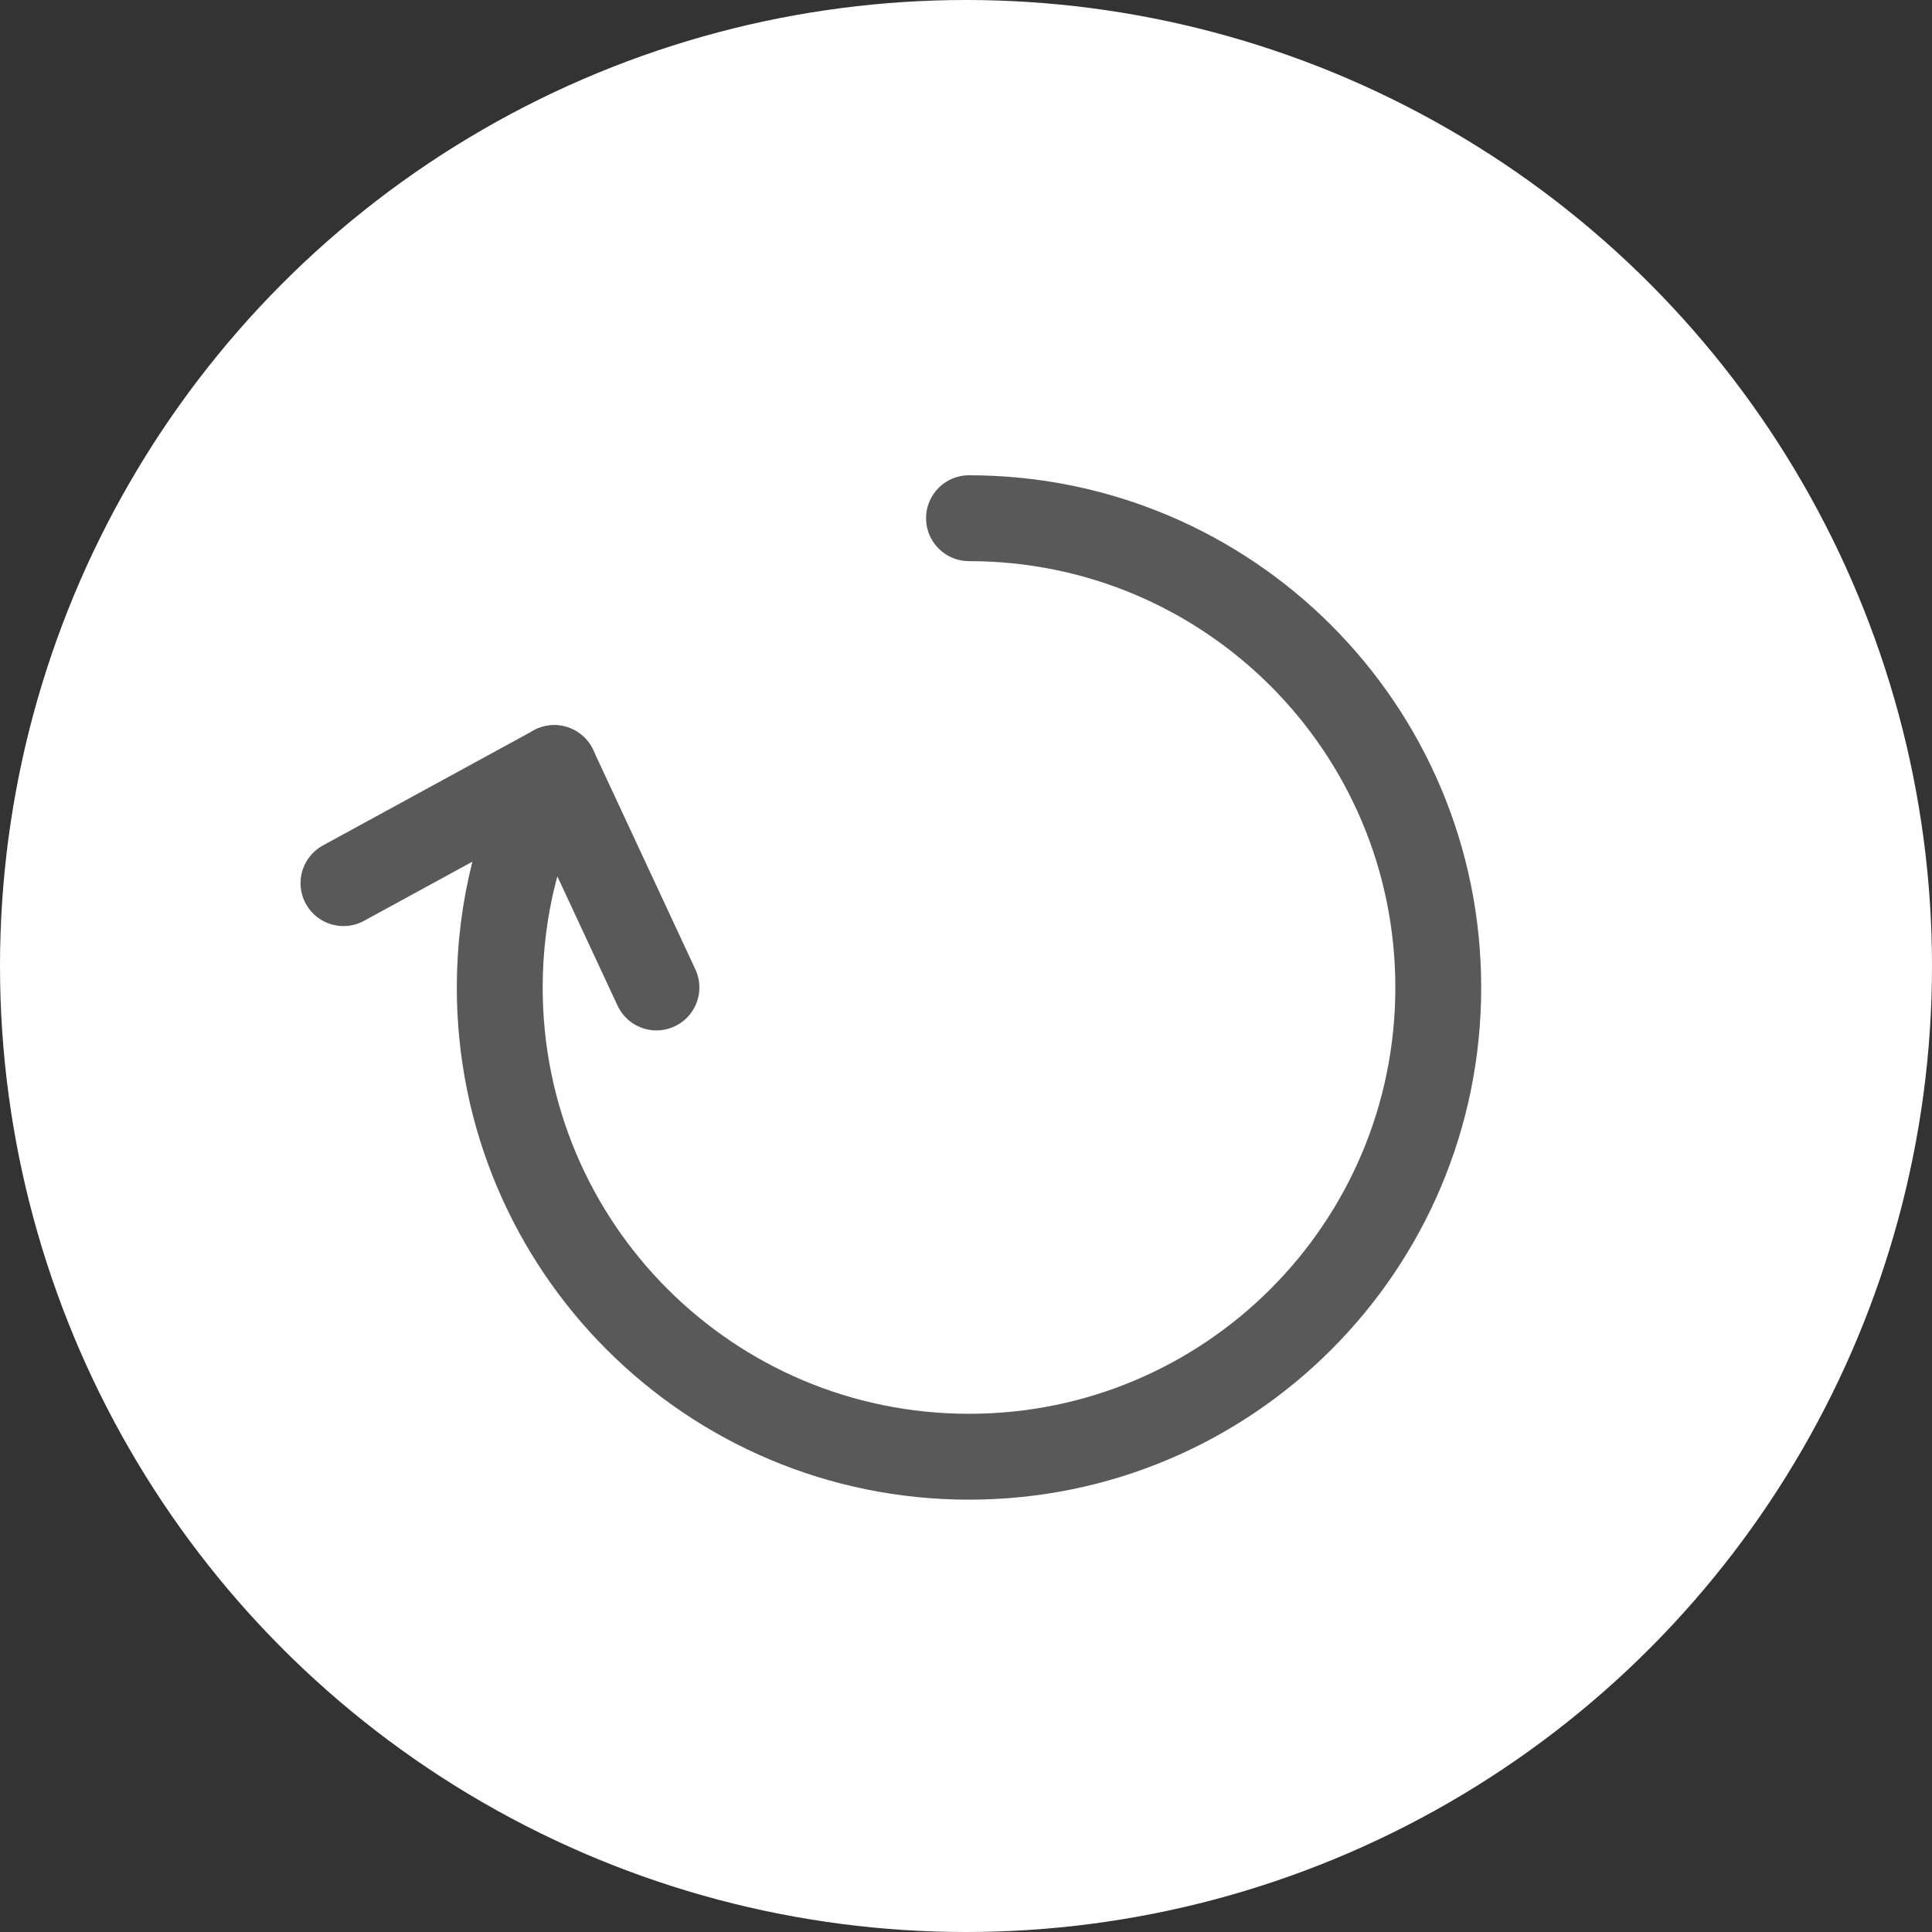<?xml version="1.0" encoding="UTF-8"?>
<svg id="_圖層_2" data-name="圖層_2" xmlns="http://www.w3.org/2000/svg" viewBox="0 0 45 45">
  <rect x="0" y="0" width="45" height="45" fill="#333333" stroke="none"/>
  <defs>
    <style>
      .cls-1 {
        fill: none;
        stroke: #595959;
        stroke-linecap: round;
        stroke-linejoin: round;
        stroke-width: 2px;
      }

      .cls-2 {
        fill: #fff;
      }
    </style>
  </defs>
  <g id="sup_info">
    <g>
      <circle class="cls-2" cx="22.5" cy="22.5" r="22.5"/>
      <path class="cls-1" d="M8,20.57l4.91-2.68c-.81,1.52-1.27,3.26-1.27,5.11,0,6.04,4.89,10.93,10.93,10.93s10.93-4.89,10.93-10.93-4.89-10.93-10.93-10.93"/>
      <line class="cls-1" x1="15.29" y1="23" x2="12.91" y2="17.89"/>
    </g>
  </g>
</svg>